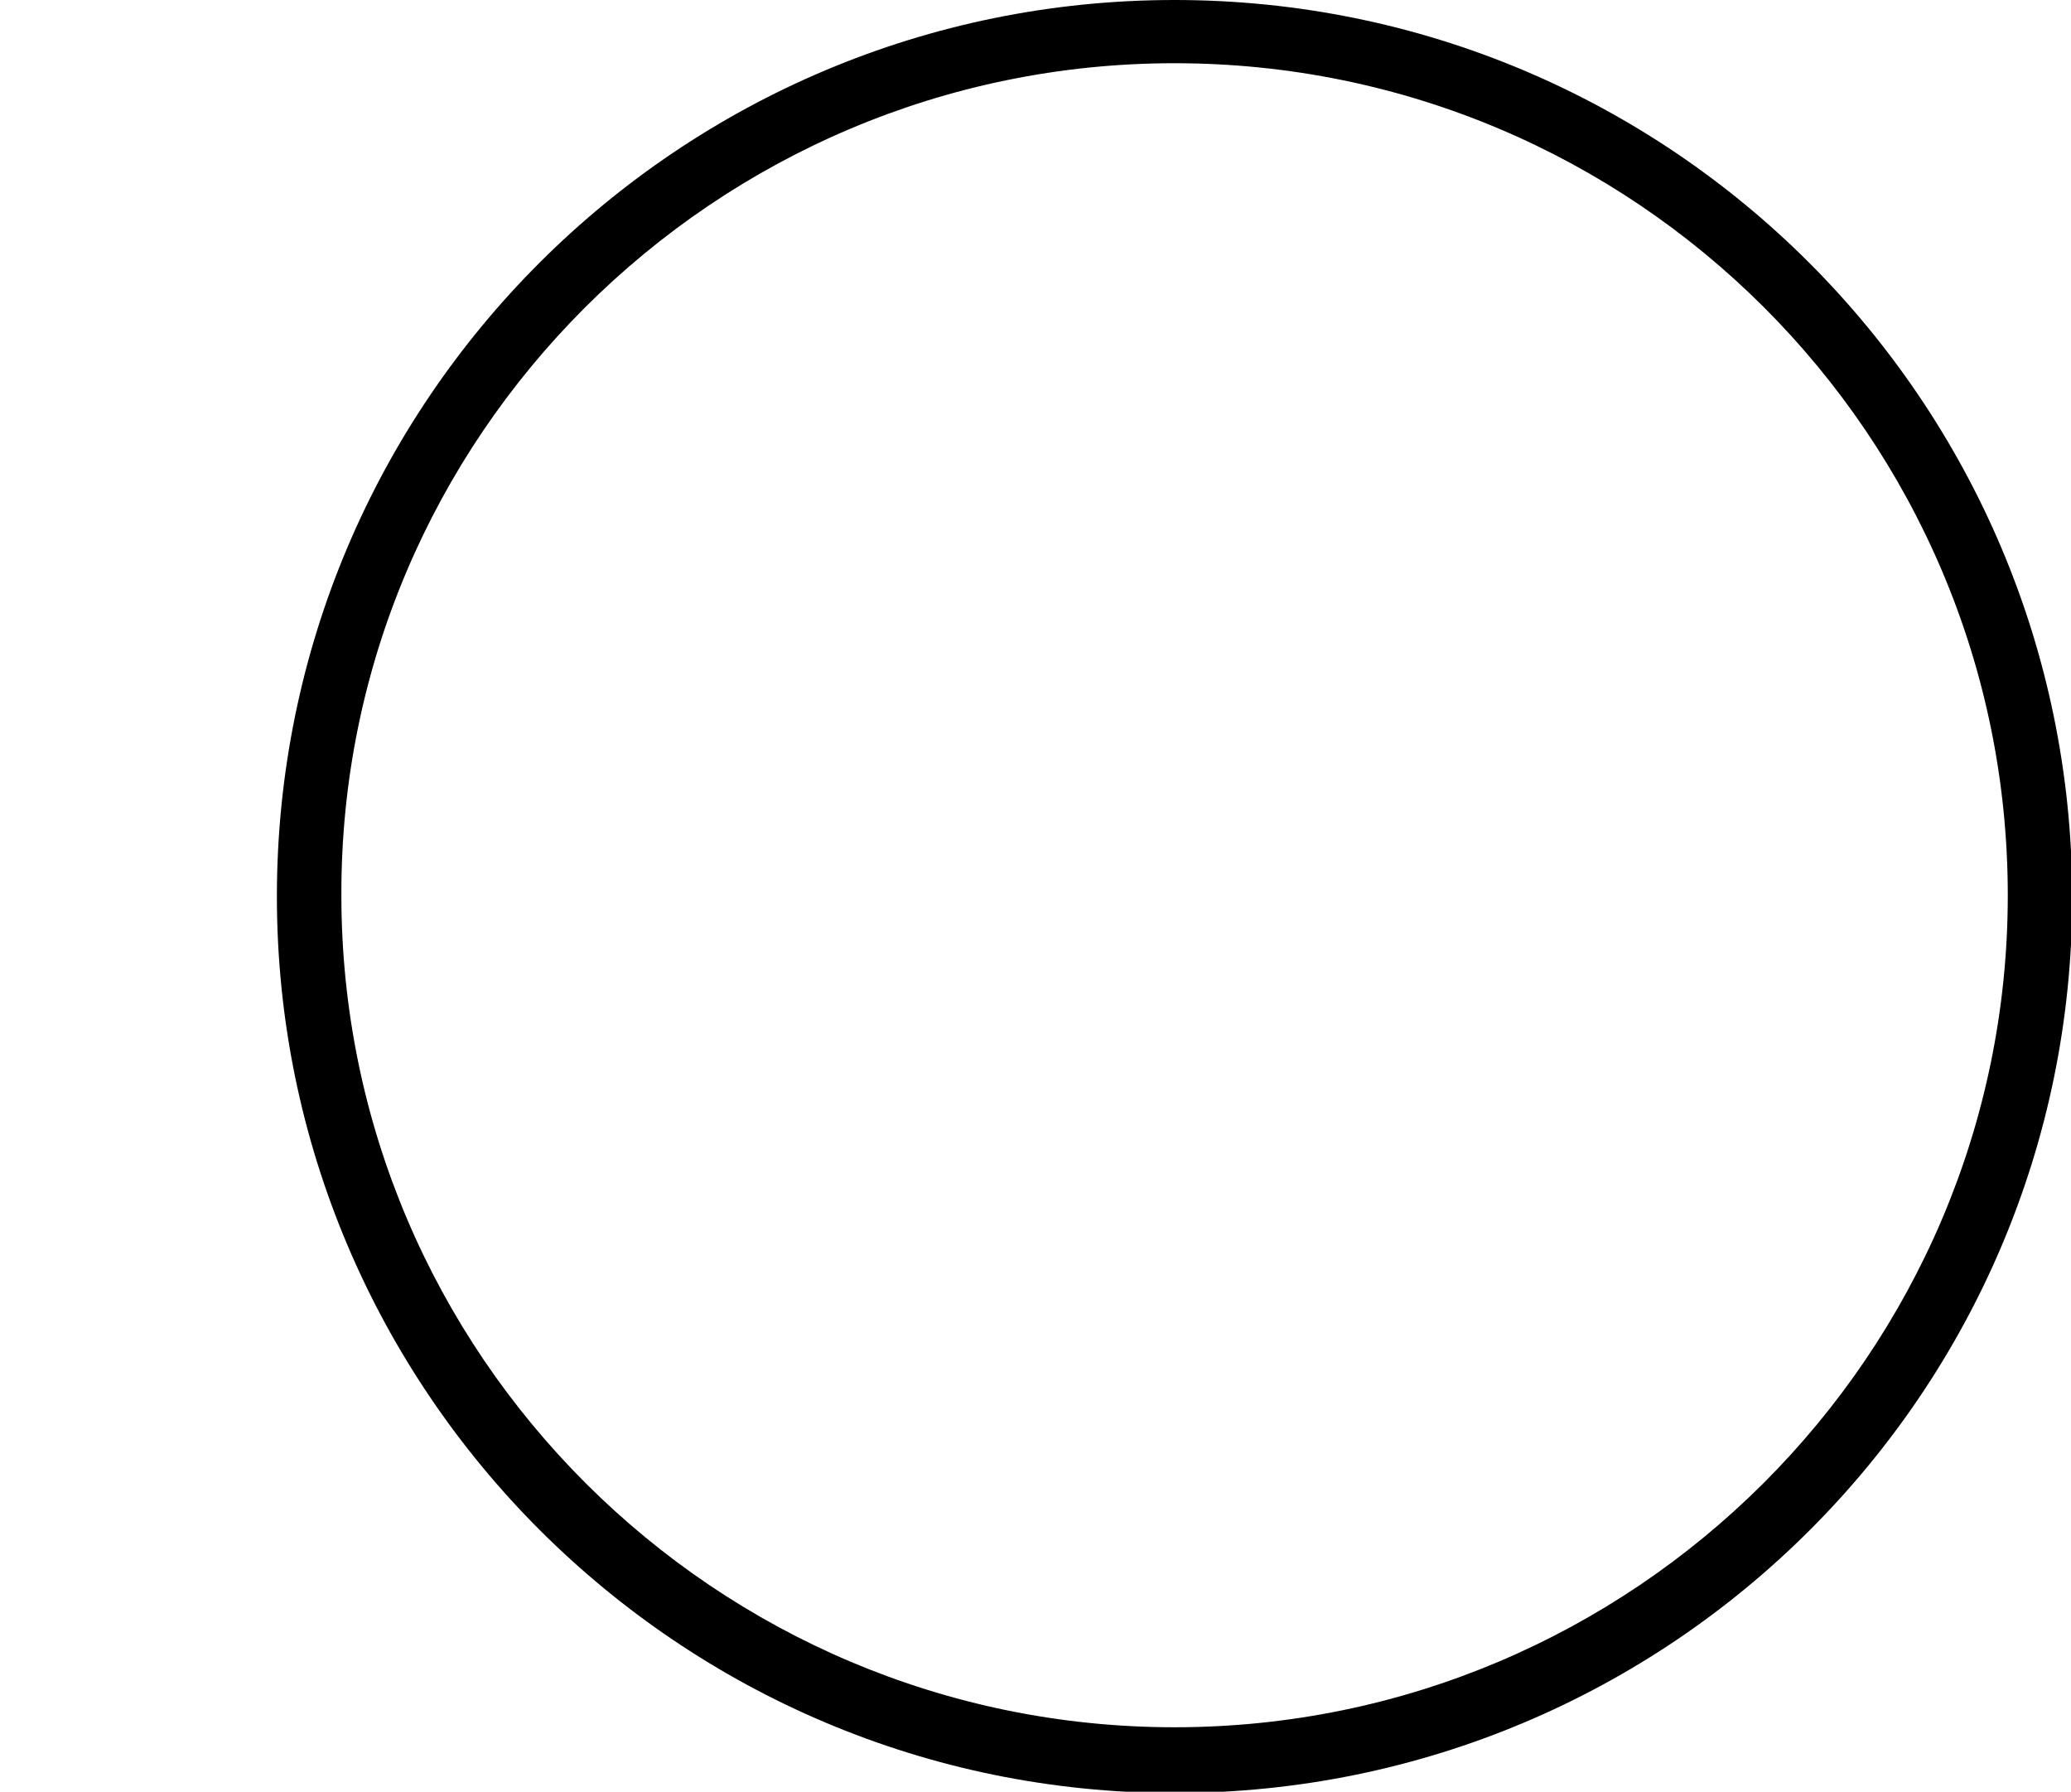 <?xml version="1.0" encoding="utf-8"?>
<!-- Generator: Adobe Illustrator 21.0.0, SVG Export Plug-In . SVG Version: 6.00 Build 0)  -->
<svg version="1.1" id="STUDIOKUBIK" xmlns="http://www.w3.org/2000/svg" xmlns:xlink="http://www.w3.org/1999/xlink" x="0px"
	 y="0px" viewBox="0 0 163.8 141.7">
<g>
	<path d="M92.9,5c36.4,0,65.9,29.5,65.9,65.8c0,36.3-29.6,65.8-65.9,65.8s-65.9-29.5-65.9-65.8C26.9,34.6,56.5,5,92.9,5 M92.9,0
		c-39.2,0-71,31.7-71,70.9c0,39.1,31.8,70.9,71,70.9c39.2,0,71-31.7,71-70.9C163.8,31.7,132.1,0,92.9,0L92.9,0z"/>
</g>
</svg>
